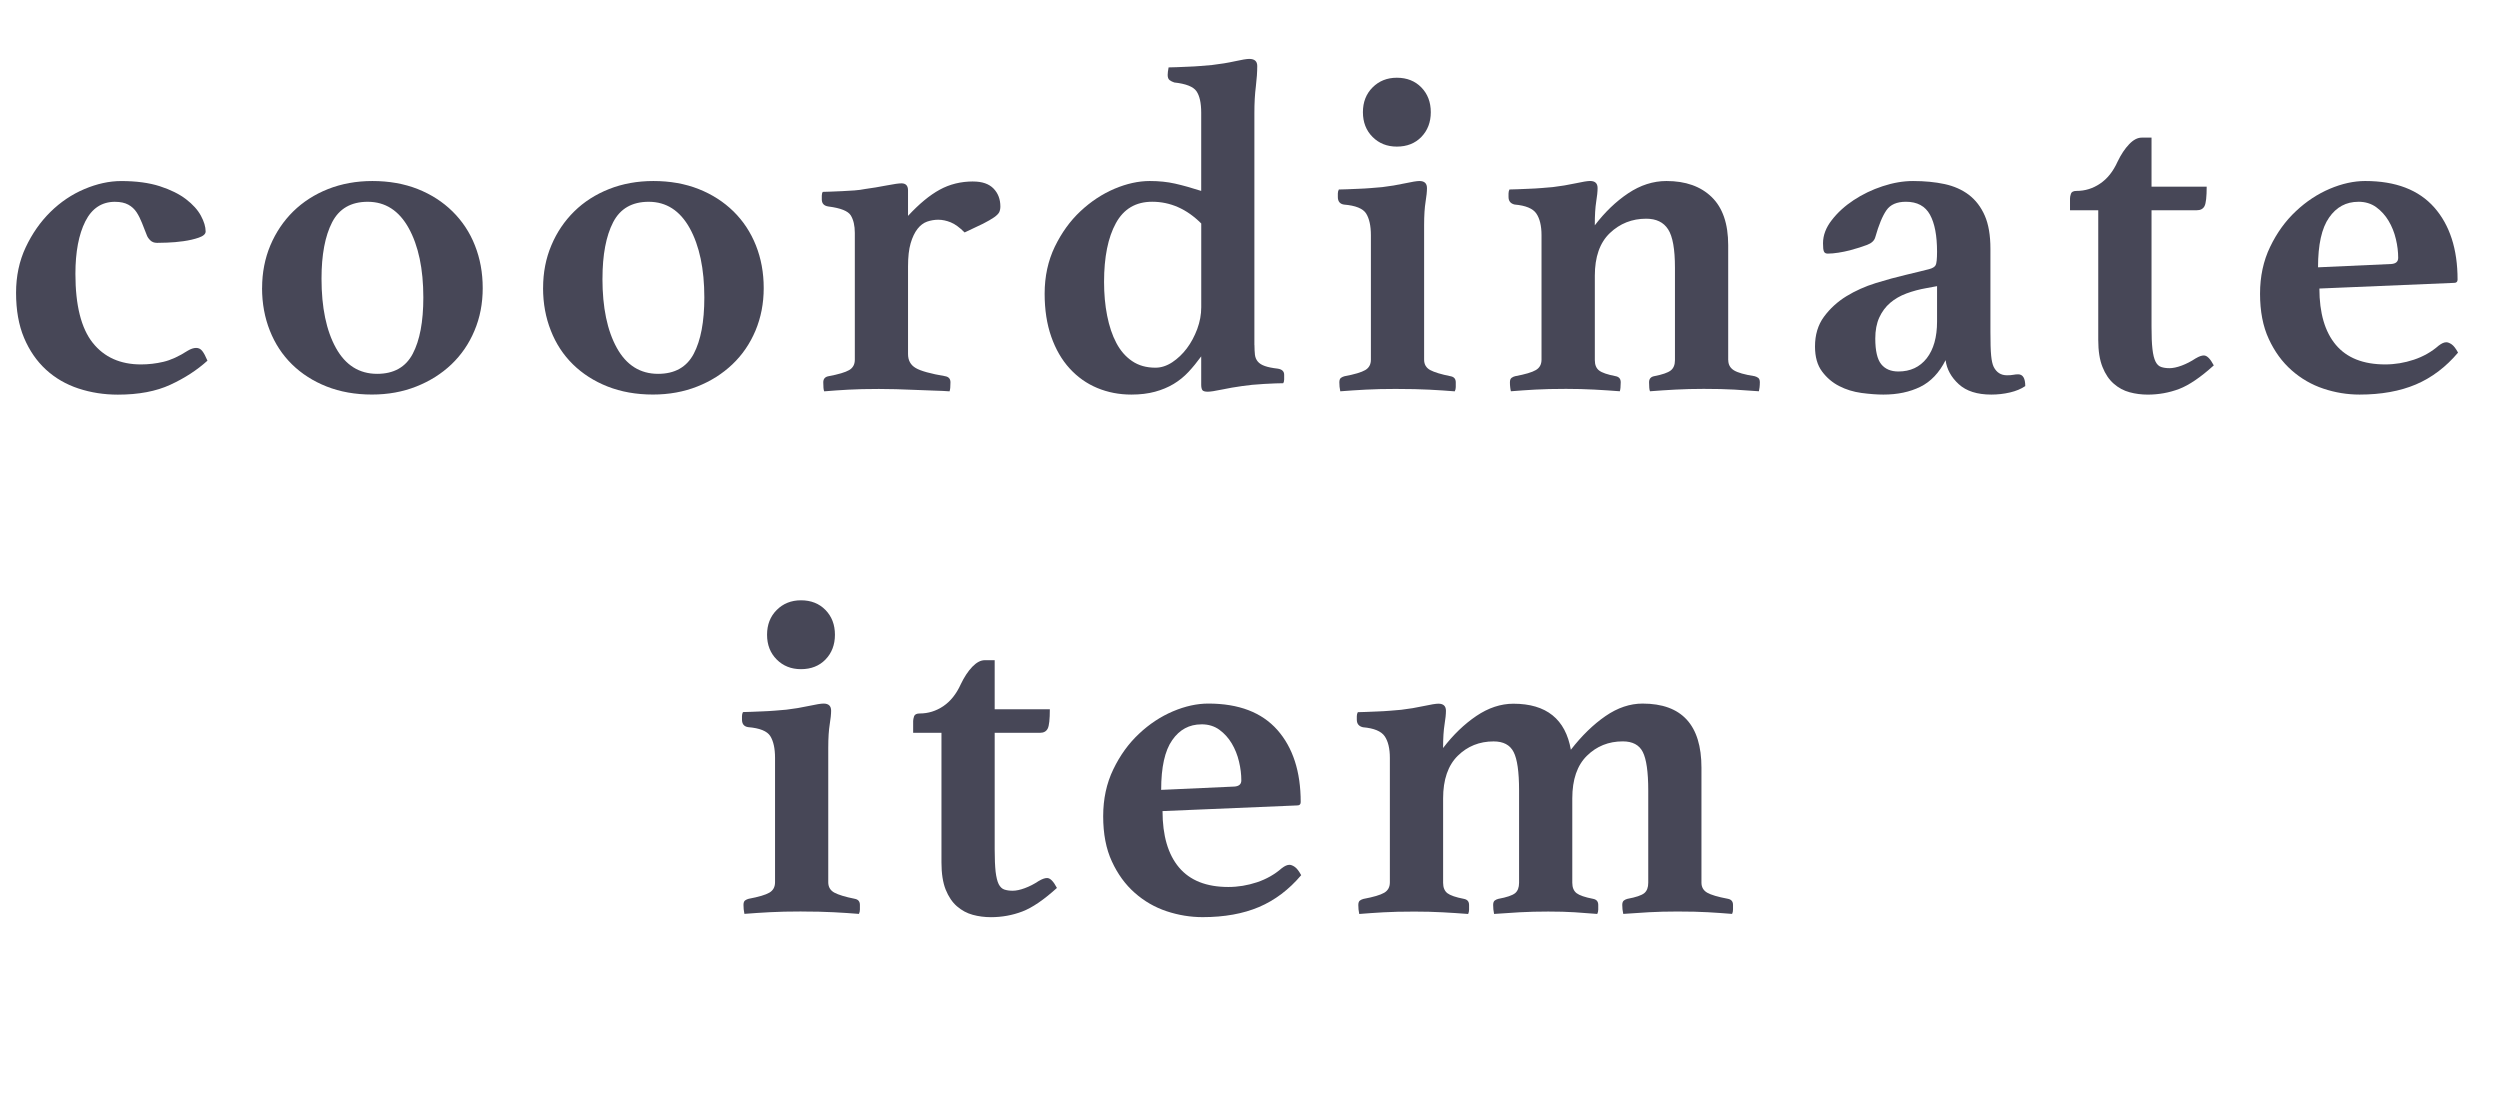 <?xml version="1.0" encoding="UTF-8"?><svg id="_レイヤー_2" xmlns="http://www.w3.org/2000/svg" viewBox="0 0 73.293 32.721"><defs><style>.cls-1{fill:#474757;stroke-width:0px;}</style></defs><g id="layout"><path class="cls-1" d="m3.373,5.916c-.387,0-.678.191-.871.573-.193.383-.291.896-.291,1.541,0,.922.17,1.594.506,2.018s.809.636,1.416.636c.221,0,.439-.025.656-.076.217-.05.455-.159.713-.325.092-.055.174-.083.248-.083s.133.03.18.09c.047.06.098.155.152.284-.305.276-.666.511-1.086.705-.418.194-.932.291-1.541.291-.404,0-.789-.06-1.154-.18-.363-.12-.682-.304-.953-.553-.271-.249-.486-.56-.643-.933s-.234-.813-.234-1.32c0-.488.094-.933.283-1.334s.43-.746.725-1.037c.295-.29.627-.514.996-.67.369-.156.729-.235,1.078-.235.441,0,.82.051,1.133.152.312.101.568.228.768.38.197.152.344.313.436.484s.139.325.139.463c0,.074-.068.134-.201.18-.133.046-.283.081-.449.104s-.324.037-.477.042c-.152.005-.252.007-.297.007-.084,0-.15-.025-.201-.076-.051-.051-.086-.104-.104-.159-.047-.12-.092-.237-.139-.353-.045-.115-.098-.219-.158-.311-.061-.092-.141-.166-.242-.221-.102-.055-.23-.083-.387-.083Z"/><path class="cls-1" d="m7.684,8.445c0-.452.082-.869.242-1.251.162-.382.385-.714.67-.995.287-.281.627-.5,1.023-.657.396-.156.83-.235,1.299-.235.488,0,.932.079,1.328.235.395.157.736.376,1.021.657.285.281.506.613.656.995.152.382.229.799.229,1.251s-.08.868-.242,1.25c-.16.383-.387.712-.676.988-.291.276-.635.493-1.031.649-.396.157-.828.235-1.299.235-.488,0-.93-.079-1.326-.235-.396-.156-.734-.373-1.016-.649s-.498-.605-.65-.988c-.152-.382-.229-.799-.229-1.25Zm1.742-.277c0,.848.141,1.525.422,2.032.281.507.684.76,1.209.76.488,0,.836-.195,1.043-.587.207-.392.311-.942.311-1.651,0-.838-.143-1.516-.428-2.032s-.686-.774-1.203-.774c-.488,0-.836.2-1.043.601s-.311.952-.311,1.651Z"/><path class="cls-1" d="m15.922,8.445c0-.452.08-.869.242-1.251.16-.382.385-.714.67-.995.285-.281.627-.5,1.023-.657.395-.156.828-.235,1.299-.235.488,0,.93.079,1.326.235.396.157.736.376,1.023.657.285.281.504.613.656.995s.229.799.229,1.251-.082.868-.242,1.25c-.162.383-.387.712-.678.988s-.633.493-1.029.649c-.396.157-.83.235-1.299.235-.488,0-.932-.079-1.328-.235-.396-.156-.734-.373-1.016-.649s-.498-.605-.648-.988c-.152-.382-.229-.799-.229-1.25Zm1.74-.277c0,.848.141,1.525.422,2.032.281.507.686.76,1.209.76.488,0,.838-.195,1.045-.587.207-.392.311-.942.311-1.651,0-.838-.143-1.516-.428-2.032-.287-.516-.688-.774-1.203-.774-.488,0-.836.2-1.043.601s-.312.952-.312,1.651Z"/><path class="cls-1" d="m28.527,5.321c.268,0,.467.069.602.208.133.138.199.313.199.525,0,.064-.012.12-.033.166-.023.046-.074.097-.152.152s-.188.117-.324.187c-.139.069-.318.154-.539.256-.148-.147-.283-.247-.408-.297s-.246-.076-.367-.076c-.109,0-.219.019-.324.055-.105.037-.201.109-.283.214-.082.106-.15.247-.201.422-.051.175-.076.4-.076.677v2.57c0,.185.074.32.223.408.146.088.438.168.869.242.102.019.152.078.152.18,0,.129-.008.216-.027.263-.119-.009-.268-.017-.441-.021-.176-.005-.359-.012-.553-.021-.193-.009-.385-.017-.574-.021-.189-.005-.357-.007-.504-.007-.352,0-.65.007-.898.021-.25.014-.484.03-.705.049-.02-.046-.027-.134-.027-.263,0-.102.051-.161.152-.18.293-.055.496-.115.607-.18s.166-.166.166-.304v-3.718c0-.212-.039-.382-.117-.511-.078-.129-.297-.217-.656-.263-.131-.019-.195-.087-.195-.208v-.11c0-.046.01-.083.029-.111.055,0,.133-.002.234-.007.102-.004.211-.009.332-.014.119-.005.238-.012.359-.021.119-.009.225-.023.316-.042.203-.027.414-.062.629-.104.217-.042.363-.062.436-.062.129,0,.193.069.193.207v.747c.324-.35.633-.606.928-.767.293-.161.621-.242.98-.242Z"/><path class="cls-1" d="m36.777,10.117c0,.11.006.205.014.283.01.078.037.145.084.2.045.055.115.099.207.131.092.033.217.058.373.076.129.019.193.078.193.18v.138c0,.046-.01.083-.027.11-.119,0-.307.007-.561.021-.252.014-.467.035-.643.062-.201.028-.402.062-.6.104-.199.042-.336.062-.408.062-.084,0-.137-.016-.16-.048-.021-.033-.033-.085-.033-.159v-.829c-.121.166-.244.318-.373.456s-.275.256-.436.353c-.162.097-.344.173-.547.228s-.434.083-.691.083c-.359,0-.693-.065-1.002-.194s-.578-.32-.809-.573-.41-.564-.539-.933c-.129-.368-.193-.788-.193-1.258,0-.506.1-.965.297-1.375.199-.41.449-.758.754-1.043s.637-.504.996-.657c.359-.152.705-.228,1.035-.228.268,0,.514.025.74.076s.48.122.768.214v-2.294c0-.286-.047-.495-.139-.629-.092-.133-.309-.219-.65-.256-.055-.018-.102-.042-.137-.069-.037-.028-.057-.078-.057-.152,0-.055.01-.129.027-.221.064,0,.148-.002.25-.007.102-.004.211-.009.332-.014.119-.004.238-.011.359-.021.119-.009.23-.019.33-.028.24-.028.465-.064.672-.11.207-.046.348-.069.422-.069.156,0,.234.069.234.208,0,.175-.014.375-.041.601-.029.226-.043.486-.043.781v6.8Zm-1.561-3.566c-.424-.424-.904-.636-1.438-.636-.48,0-.834.209-1.064.629-.23.419-.346.993-.346,1.721,0,.35.029.679.09.988.061.309.15.576.27.802.119.226.273.403.463.532s.416.193.684.193c.166,0,.33-.053.492-.159.16-.106.303-.242.428-.408.125-.166.225-.355.305-.567.078-.212.117-.424.117-.636v-2.46Z"/><path class="cls-1" d="m40.965,11.402c-.359,0-.668.007-.926.021-.258.014-.508.03-.746.049-.02-.092-.027-.18-.027-.263,0-.064.016-.108.047-.131.033-.023.068-.039.105-.048.293-.055.496-.115.607-.18s.166-.166.166-.304v-3.649c0-.276-.047-.488-.139-.636-.092-.147-.309-.235-.65-.263-.119-.018-.18-.092-.18-.221v-.104c0-.042.01-.081.029-.117.055,0,.135-.002.24-.007.107-.005.219-.009.34-.014.119-.004.238-.011.359-.021.119-.009.23-.019.332-.028.23-.027.451-.064.662-.11.213-.046.355-.069.43-.069.146,0,.221.069.221.208,0,.102-.014.235-.041.401-.027.166-.043.396-.043.691v3.939c0,.138.061.24.18.304.121.064.318.125.596.18.102.019.152.078.152.18v.138c0,.046-.01.087-.029.125-.23-.019-.479-.035-.746-.049-.268-.014-.58-.021-.939-.021Zm-1.008-8.113c0-.295.094-.537.283-.726.188-.189.426-.284.711-.284.295,0,.535.095.719.284s.277.431.277.726-.094.537-.277.726-.424.283-.719.283c-.285,0-.523-.094-.711-.283-.189-.189-.283-.431-.283-.726Z"/><path class="cls-1" d="m50.668,10.559c0,.129.055.228.164.297.111.069.314.127.609.173.037.009.07.025.104.048.031.023.049.067.049.131,0,.055-.004.104-.008.145s-.012.081-.02.118c-.24-.019-.48-.035-.719-.049-.24-.014-.539-.021-.898-.021-.295,0-.572.007-.83.021-.258.014-.506.03-.746.049-.02-.046-.027-.134-.027-.263,0-.102.051-.161.152-.18.238-.046.4-.102.482-.166.084-.064.125-.166.125-.304v-2.709c0-.543-.066-.919-.201-1.126-.133-.208-.348-.311-.643-.311-.414,0-.77.141-1.064.421-.295.281-.441.698-.441,1.251v2.474c0,.138.041.24.125.304.082.064.244.12.482.166.102.019.152.078.152.18,0,.129-.01.216-.027.263-.24-.019-.488-.035-.746-.049-.258-.014-.535-.021-.83-.021-.359,0-.66.007-.904.021-.244.014-.482.03-.713.049-.008-.037-.016-.076-.02-.118-.006-.042-.008-.09-.008-.145,0-.064.016-.108.049-.131.031-.023.066-.039.104-.048.295-.055.498-.115.607-.18.111-.064.166-.166.166-.304v-3.649c0-.276-.051-.488-.152-.636-.1-.147-.312-.235-.635-.263-.119-.027-.18-.101-.18-.221v-.104c0-.042.01-.081.027-.117.055,0,.137-.002.242-.007.105-.005.219-.009.338-.014.121-.004.24-.011.359-.021.121-.009.23-.019.332-.028.23-.027.451-.064.664-.11.211-.046.354-.069.428-.069.148,0,.221.069.221.208,0,.102-.014.235-.041.401-.027.166-.041.396-.041.691.295-.387.621-.7.98-.94.359-.239.732-.359,1.121-.359.561,0,1.004.157,1.326.47.322.313.484.783.484,1.41v3.372Z"/><path class="cls-1" d="m59.166,10.974c.139,0,.209.115.209.345-.121.083-.27.145-.449.187s-.363.062-.547.062c-.414,0-.732-.102-.953-.304s-.352-.438-.387-.705c-.186.369-.432.629-.74.781-.309.152-.67.228-1.084.228-.193,0-.408-.017-.643-.048-.236-.033-.453-.099-.65-.201-.199-.101-.367-.244-.504-.428-.139-.185-.207-.429-.207-.733,0-.34.086-.631.262-.871.176-.239.395-.44.656-.601.264-.161.551-.29.863-.387.314-.097.609-.177.885-.242.121-.028.244-.058.373-.09l.305-.076c.102-.027.166-.066.193-.117s.041-.182.041-.394c0-.47-.068-.832-.207-1.085s-.373-.38-.705-.38c-.268,0-.457.083-.572.249s-.225.429-.326.788c-.027.101-.107.177-.242.228-.133.051-.301.104-.504.159-.109.028-.223.051-.338.069s-.219.027-.311.027c-.057,0-.094-.021-.111-.062-.02-.042-.027-.122-.027-.242,0-.23.084-.457.256-.677.17-.221.385-.417.643-.587s.541-.307.85-.408c.309-.102.605-.152.891-.152.342,0,.65.03.928.09.275.06.512.166.711.317.197.152.352.354.463.607.111.252.166.577.166.972v2.427c0,.322.006.556.021.703.014.147.039.258.074.331.084.166.213.248.389.248.072,0,.135-.004.186-.014s.1-.014.145-.014Zm-2.377-2.585l-.303.056c-.213.037-.41.09-.596.159-.184.069-.342.161-.477.276-.133.115-.24.258-.318.429s-.117.375-.117.615c0,.359.059.611.174.753.115.143.283.214.504.214.35,0,.627-.129.83-.387.201-.258.303-.617.303-1.078v-1.037Z"/><path class="cls-1" d="m64.377,10.504c.092-.055.17-.083.234-.083.092,0,.189.097.291.291-.387.35-.727.581-1.016.691-.291.11-.598.166-.92.166-.184,0-.361-.023-.531-.069-.172-.046-.326-.129-.463-.249-.139-.12-.25-.284-.332-.491-.084-.208-.125-.472-.125-.795v-3.801h-.828v-.346c0-.037.008-.083.027-.138.018-.055.072-.083.166-.083.248,0,.479-.071.689-.214.213-.143.383-.357.512-.643.102-.212.215-.382.34-.512.123-.129.246-.193.365-.193h.291v1.438h1.617c0,.295-.021.484-.062.566-.041.083-.117.125-.229.125h-1.326v3.414c0,.276.008.495.027.656.018.162.049.283.09.366s.096.136.166.159c.068.023.148.035.242.035.102,0,.221-.025.359-.076.137-.051.275-.122.414-.214Z"/><path class="cls-1" d="m71.498,10.131c.082-.064.156-.097.221-.097.045,0,.098.021.158.062.059.042.121.122.186.242-.359.424-.771.735-1.236.933-.467.198-1.018.297-1.652.297-.359,0-.711-.058-1.057-.173s-.658-.295-.934-.539c-.277-.244-.5-.55-.67-.919-.172-.369-.256-.811-.256-1.327,0-.506.098-.965.297-1.375.197-.41.449-.758.754-1.043.303-.286.635-.504.994-.657.359-.152.705-.228,1.037-.228.893,0,1.568.258,2.025.774.455.516.684,1.221.684,2.115,0,.064-.033.097-.098.097l-3.953.166c0,.719.162,1.27.482,1.651.322.383.805.574,1.447.574.285,0,.564-.046.84-.138.275-.092.52-.23.73-.415Zm-2.359-4.215c-.357,0-.643.154-.857.463-.217.309-.324.794-.324,1.458l2.145-.097c.137-.009.205-.069.205-.18,0-.175-.021-.359-.068-.553-.045-.193-.117-.371-.213-.532s-.217-.295-.363-.401-.322-.159-.523-.159Z"/><path class="cls-1" d="m23.496,26.722c-.359,0-.668.007-.926.021-.258.014-.508.03-.746.049-.02-.092-.027-.18-.027-.263,0-.064.016-.108.047-.131.033-.023.068-.039.105-.048.293-.055.496-.115.607-.18s.166-.166.166-.304v-3.649c0-.276-.047-.488-.139-.636-.092-.147-.309-.235-.65-.263-.119-.018-.18-.092-.18-.221v-.104c0-.042.01-.081.029-.117.055,0,.135-.002.24-.007.107-.005.219-.009.34-.014.119-.004.238-.011.359-.021.119-.009.23-.019.332-.028.23-.027.451-.064.662-.11.213-.046.355-.069.43-.069.146,0,.221.069.221.208,0,.102-.014.235-.041.401-.027.166-.043.396-.043.691v3.939c0,.138.061.24.18.304.121.064.318.125.596.18.102.019.152.078.152.18v.138c0,.046-.01.087-.029.125-.23-.019-.479-.035-.746-.049-.268-.014-.58-.021-.939-.021Zm-1.008-8.113c0-.295.094-.537.283-.726.188-.189.426-.284.711-.284.295,0,.535.095.719.284s.277.431.277.726-.094.537-.277.726-.424.283-.719.283c-.285,0-.523-.094-.711-.283-.189-.189-.283-.431-.283-.726Z"/><path class="cls-1" d="m30.461,25.824c.094-.055.172-.083.236-.083.092,0,.188.097.289.291-.387.35-.725.581-1.016.691-.289.11-.596.166-.918.166-.186,0-.363-.023-.533-.069-.17-.046-.324-.129-.463-.249s-.248-.284-.332-.491c-.082-.208-.123-.472-.123-.795v-3.801h-.83v-.346c0-.037.01-.083.027-.138.02-.055.074-.083.166-.083.248,0,.479-.071.691-.214.211-.143.383-.357.512-.643.102-.212.213-.382.338-.512.125-.129.246-.193.367-.193h.289v1.438h1.617c0,.295-.02.484-.062.566-.041.083-.117.125-.227.125h-1.328v3.414c0,.276.01.495.027.656.02.162.049.283.09.366.043.083.098.136.166.159.07.023.15.035.242.035.102,0,.221-.025.359-.076s.277-.122.414-.214Z"/><path class="cls-1" d="m37.582,25.451c.082-.064.156-.097.221-.097.045,0,.098.021.158.062.059.042.121.122.186.242-.359.424-.771.735-1.236.933-.467.198-1.018.297-1.652.297-.359,0-.711-.058-1.057-.173s-.658-.295-.934-.539c-.277-.244-.5-.55-.67-.919-.172-.369-.256-.811-.256-1.327,0-.506.098-.965.297-1.375.197-.41.449-.758.754-1.043.303-.286.635-.504.994-.657.359-.152.705-.228,1.037-.228.893,0,1.568.258,2.025.774.455.516.684,1.221.684,2.115,0,.064-.033.097-.098.097l-3.953.166c0,.719.162,1.27.482,1.651.322.383.805.574,1.447.574.285,0,.564-.046.84-.138.275-.092.52-.23.73-.415Zm-2.359-4.215c-.357,0-.643.154-.857.463-.217.309-.324.794-.324,1.458l2.145-.097c.137-.009.205-.069.205-.18,0-.175-.021-.359-.068-.553-.045-.193-.117-.371-.213-.532s-.217-.295-.363-.401-.322-.159-.523-.159Z"/><path class="cls-1" d="m46.053,21.981c.322-.415.662-.744,1.016-.988.355-.244.717-.366,1.086-.366,1.15,0,1.727.627,1.727,1.88v3.372c0,.129.057.226.166.291.111.064.314.125.609.18.1.019.15.078.15.18v.138c0,.046-.008.087-.027.125-.23-.019-.465-.035-.705-.049-.238-.014-.539-.021-.898-.021-.303,0-.582.007-.836.021-.252.014-.504.03-.752.049-.02-.092-.029-.18-.029-.263,0-.064.018-.108.049-.131.033-.023.066-.039.104-.048.25-.046.412-.102.492-.166.078-.064.117-.166.117-.304v-2.709c0-.543-.055-.919-.16-1.126-.105-.208-.301-.311-.586-.311-.416,0-.766.141-1.051.421-.287.281-.43.698-.43,1.251v2.474c0,.138.043.24.125.304.084.064.244.12.484.166.102.019.152.078.152.18v.138c0,.046-.01.087-.029.125-.221-.019-.441-.035-.662-.049-.221-.014-.48-.021-.775-.021-.303,0-.582.007-.836.021-.252.014-.504.03-.752.049-.02-.092-.027-.18-.027-.263,0-.064.016-.108.047-.131.033-.023.066-.039.104-.048.25-.046.412-.102.492-.166.078-.064.117-.166.117-.304v-2.709c0-.543-.053-.919-.16-1.126-.105-.208-.301-.311-.586-.311-.416,0-.766.141-1.051.421-.285.281-.43.698-.43,1.251v2.474c0,.138.043.24.125.304.084.064.244.12.484.166.102.019.152.078.152.18v.138c0,.046-.01.087-.027.125-.24-.019-.49-.035-.748-.049-.258-.014-.533-.021-.828-.021-.359,0-.662.007-.906.021-.244.014-.48.03-.711.049-.02-.092-.027-.18-.027-.263,0-.064.016-.108.047-.131.033-.023.068-.039.105-.048.293-.055.496-.115.607-.18s.166-.166.166-.304v-3.649c0-.276-.051-.488-.152-.636-.102-.147-.312-.235-.637-.263-.119-.027-.18-.101-.18-.221v-.104c0-.042.01-.081.029-.117.055,0,.135-.002.24-.007.107-.005.219-.009.34-.014.119-.004.238-.011.359-.021.119-.009.23-.019.332-.028.23-.027.451-.064.662-.11.213-.046.355-.069.43-.069.146,0,.221.069.221.208,0,.102-.014.235-.041.401-.027.166-.043.396-.043.691.295-.387.621-.7.975-.94.355-.239.717-.359,1.086-.359.967,0,1.529.452,1.686,1.354Z"/></g></svg>